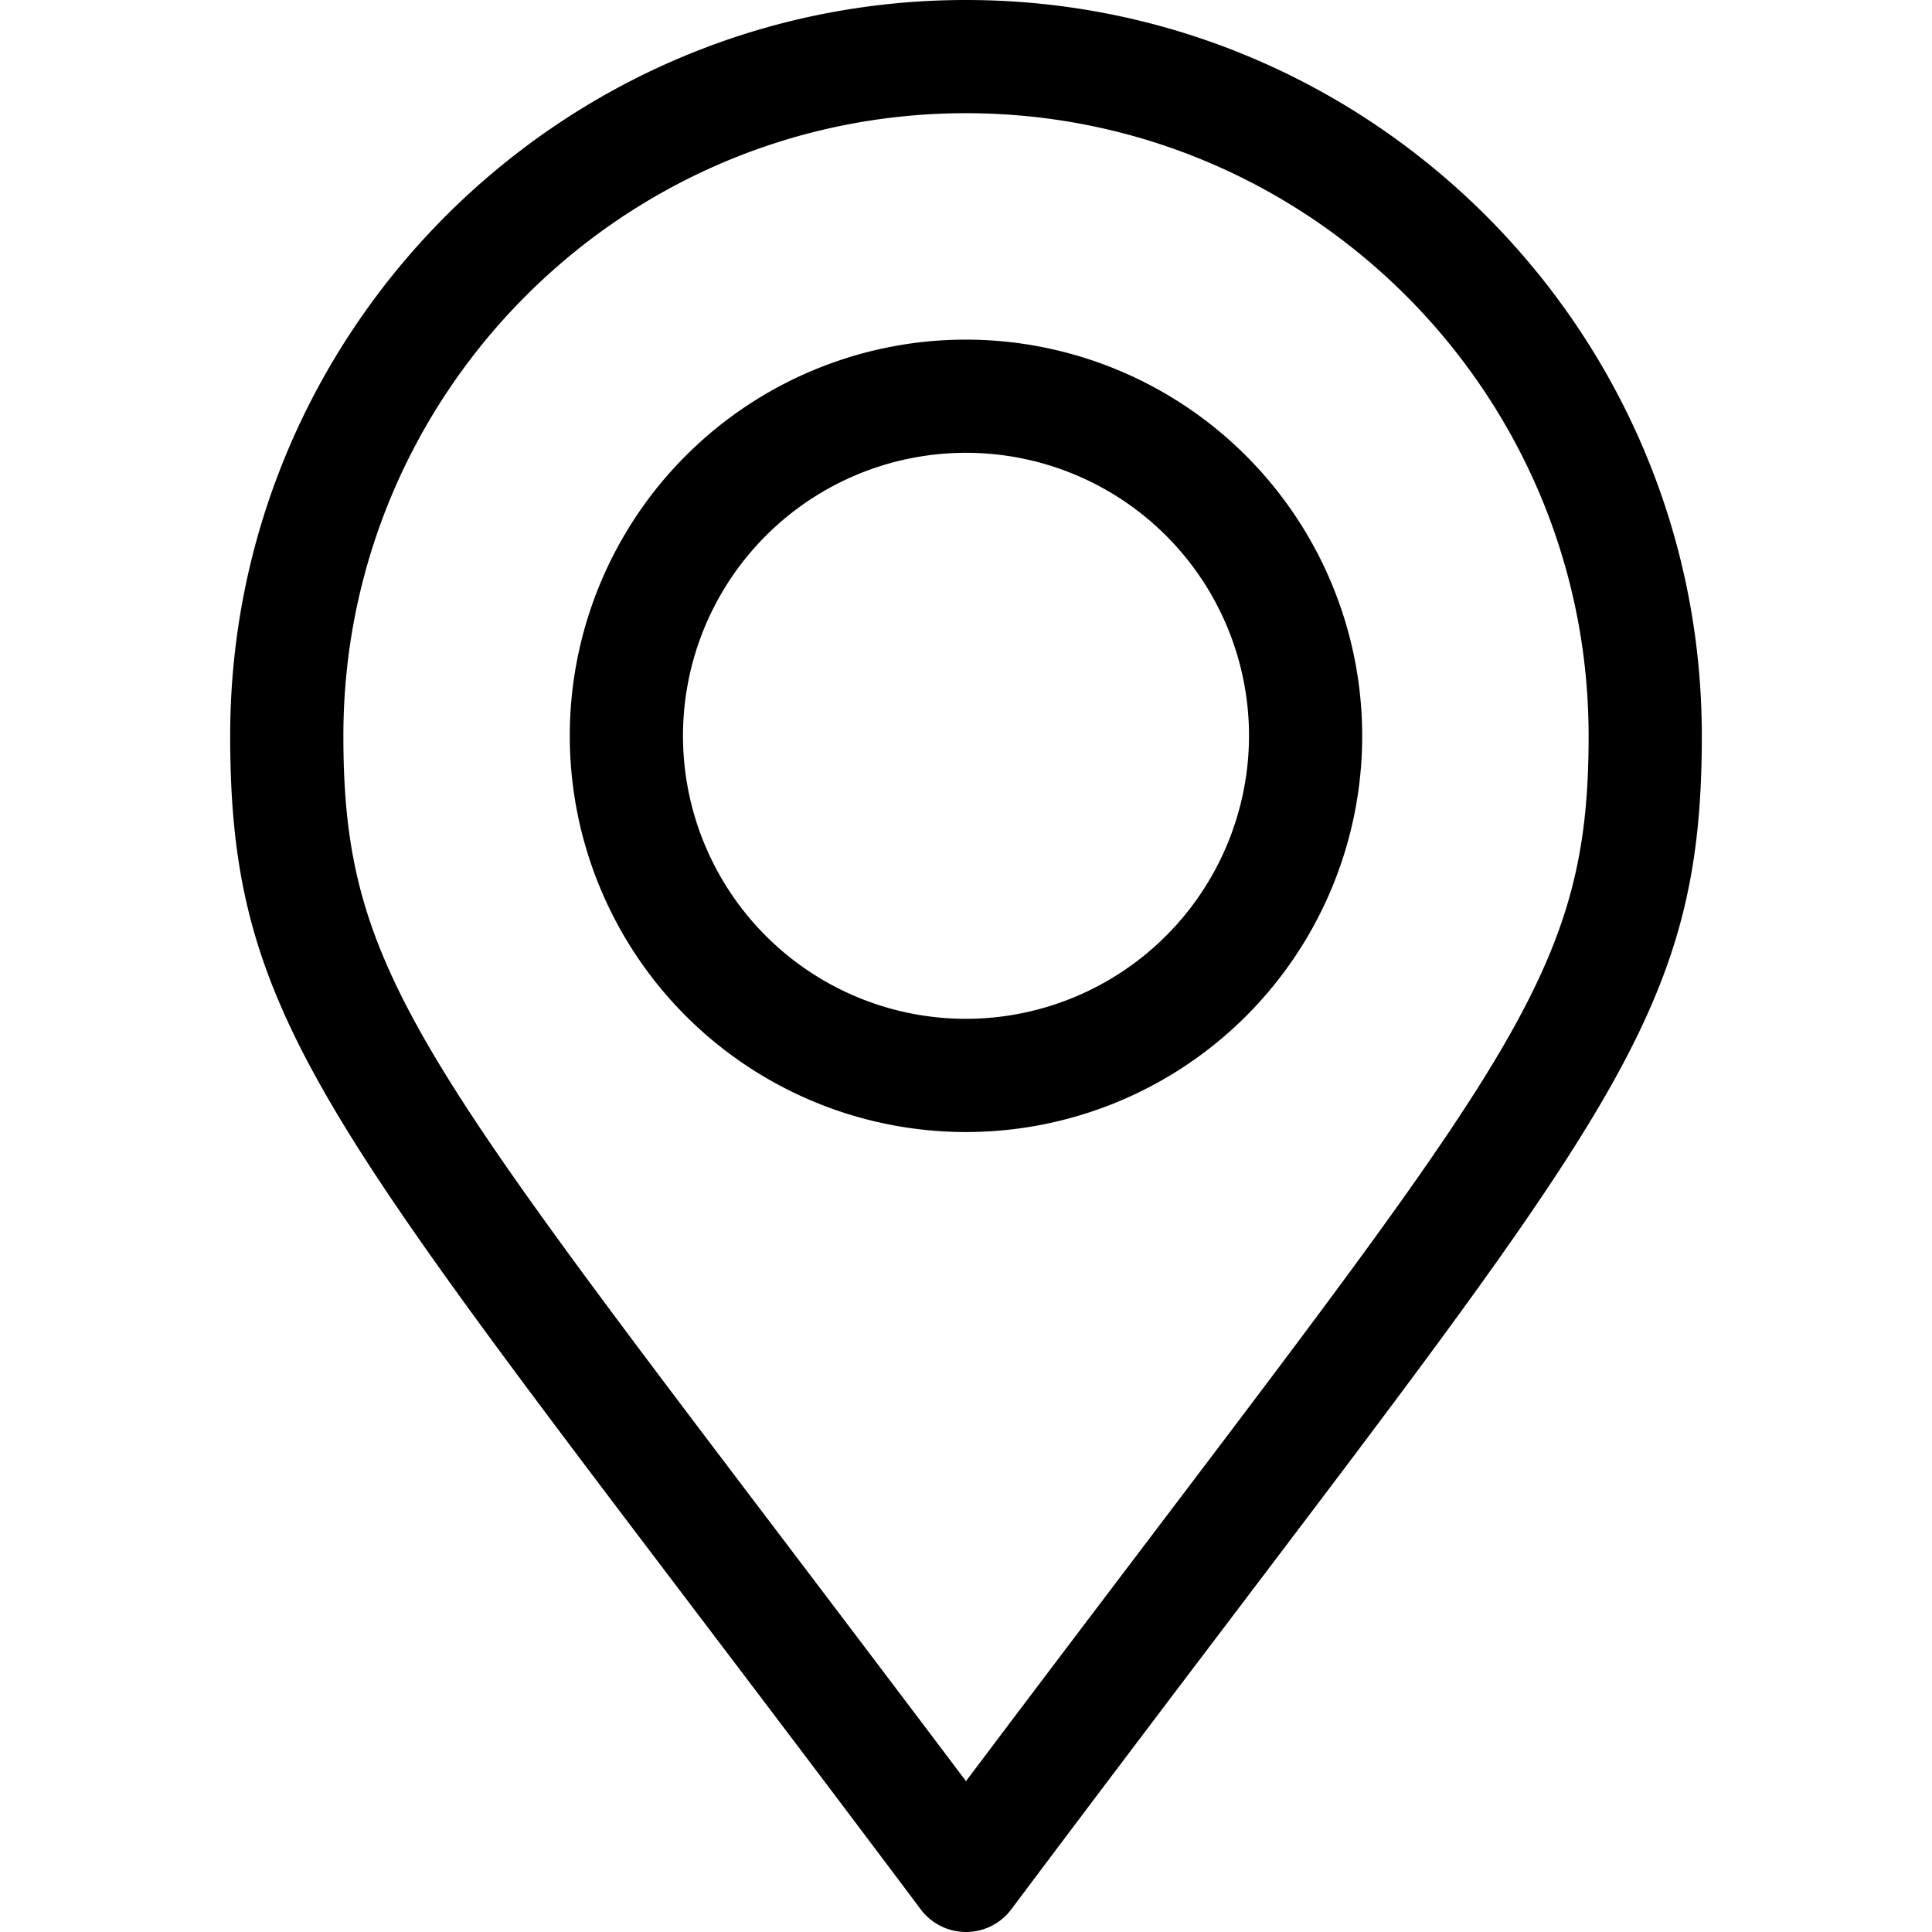 <svg id="Capa_1" data-name="Capa 1" xmlns="http://www.w3.org/2000/svg" viewBox="0 0 512 512"><title>Point Black</title><path d="M256,0C148.48,0,61,87.48,61,195c0,69.41,21.11,97.25,122.58,231,17.61,23.22,37.58,49.54,60.42,80a15,15,0,0,0,24,0c22.71-30.29,42.59-56.51,60.12-79.64C429.83,292.21,451,264.29,451,195,451,87.48,363.52,0,256,0Zm48.22,408.24c-14.4,19-30.38,40.07-48.22,63.78-18-23.86-34-45-48.52-64.14C108.78,277.77,91,254.32,91,195c0-91,74-165,165-165s165,74,165,165C421,254.21,403.17,277.72,304.22,408.24Z"/><path d="M256,90A105,105,0,1,0,361,195,105.12,105.12,0,0,0,256,90Zm0,180a75,75,0,1,1,75-75A75.09,75.09,0,0,1,256,270Z"/></svg>